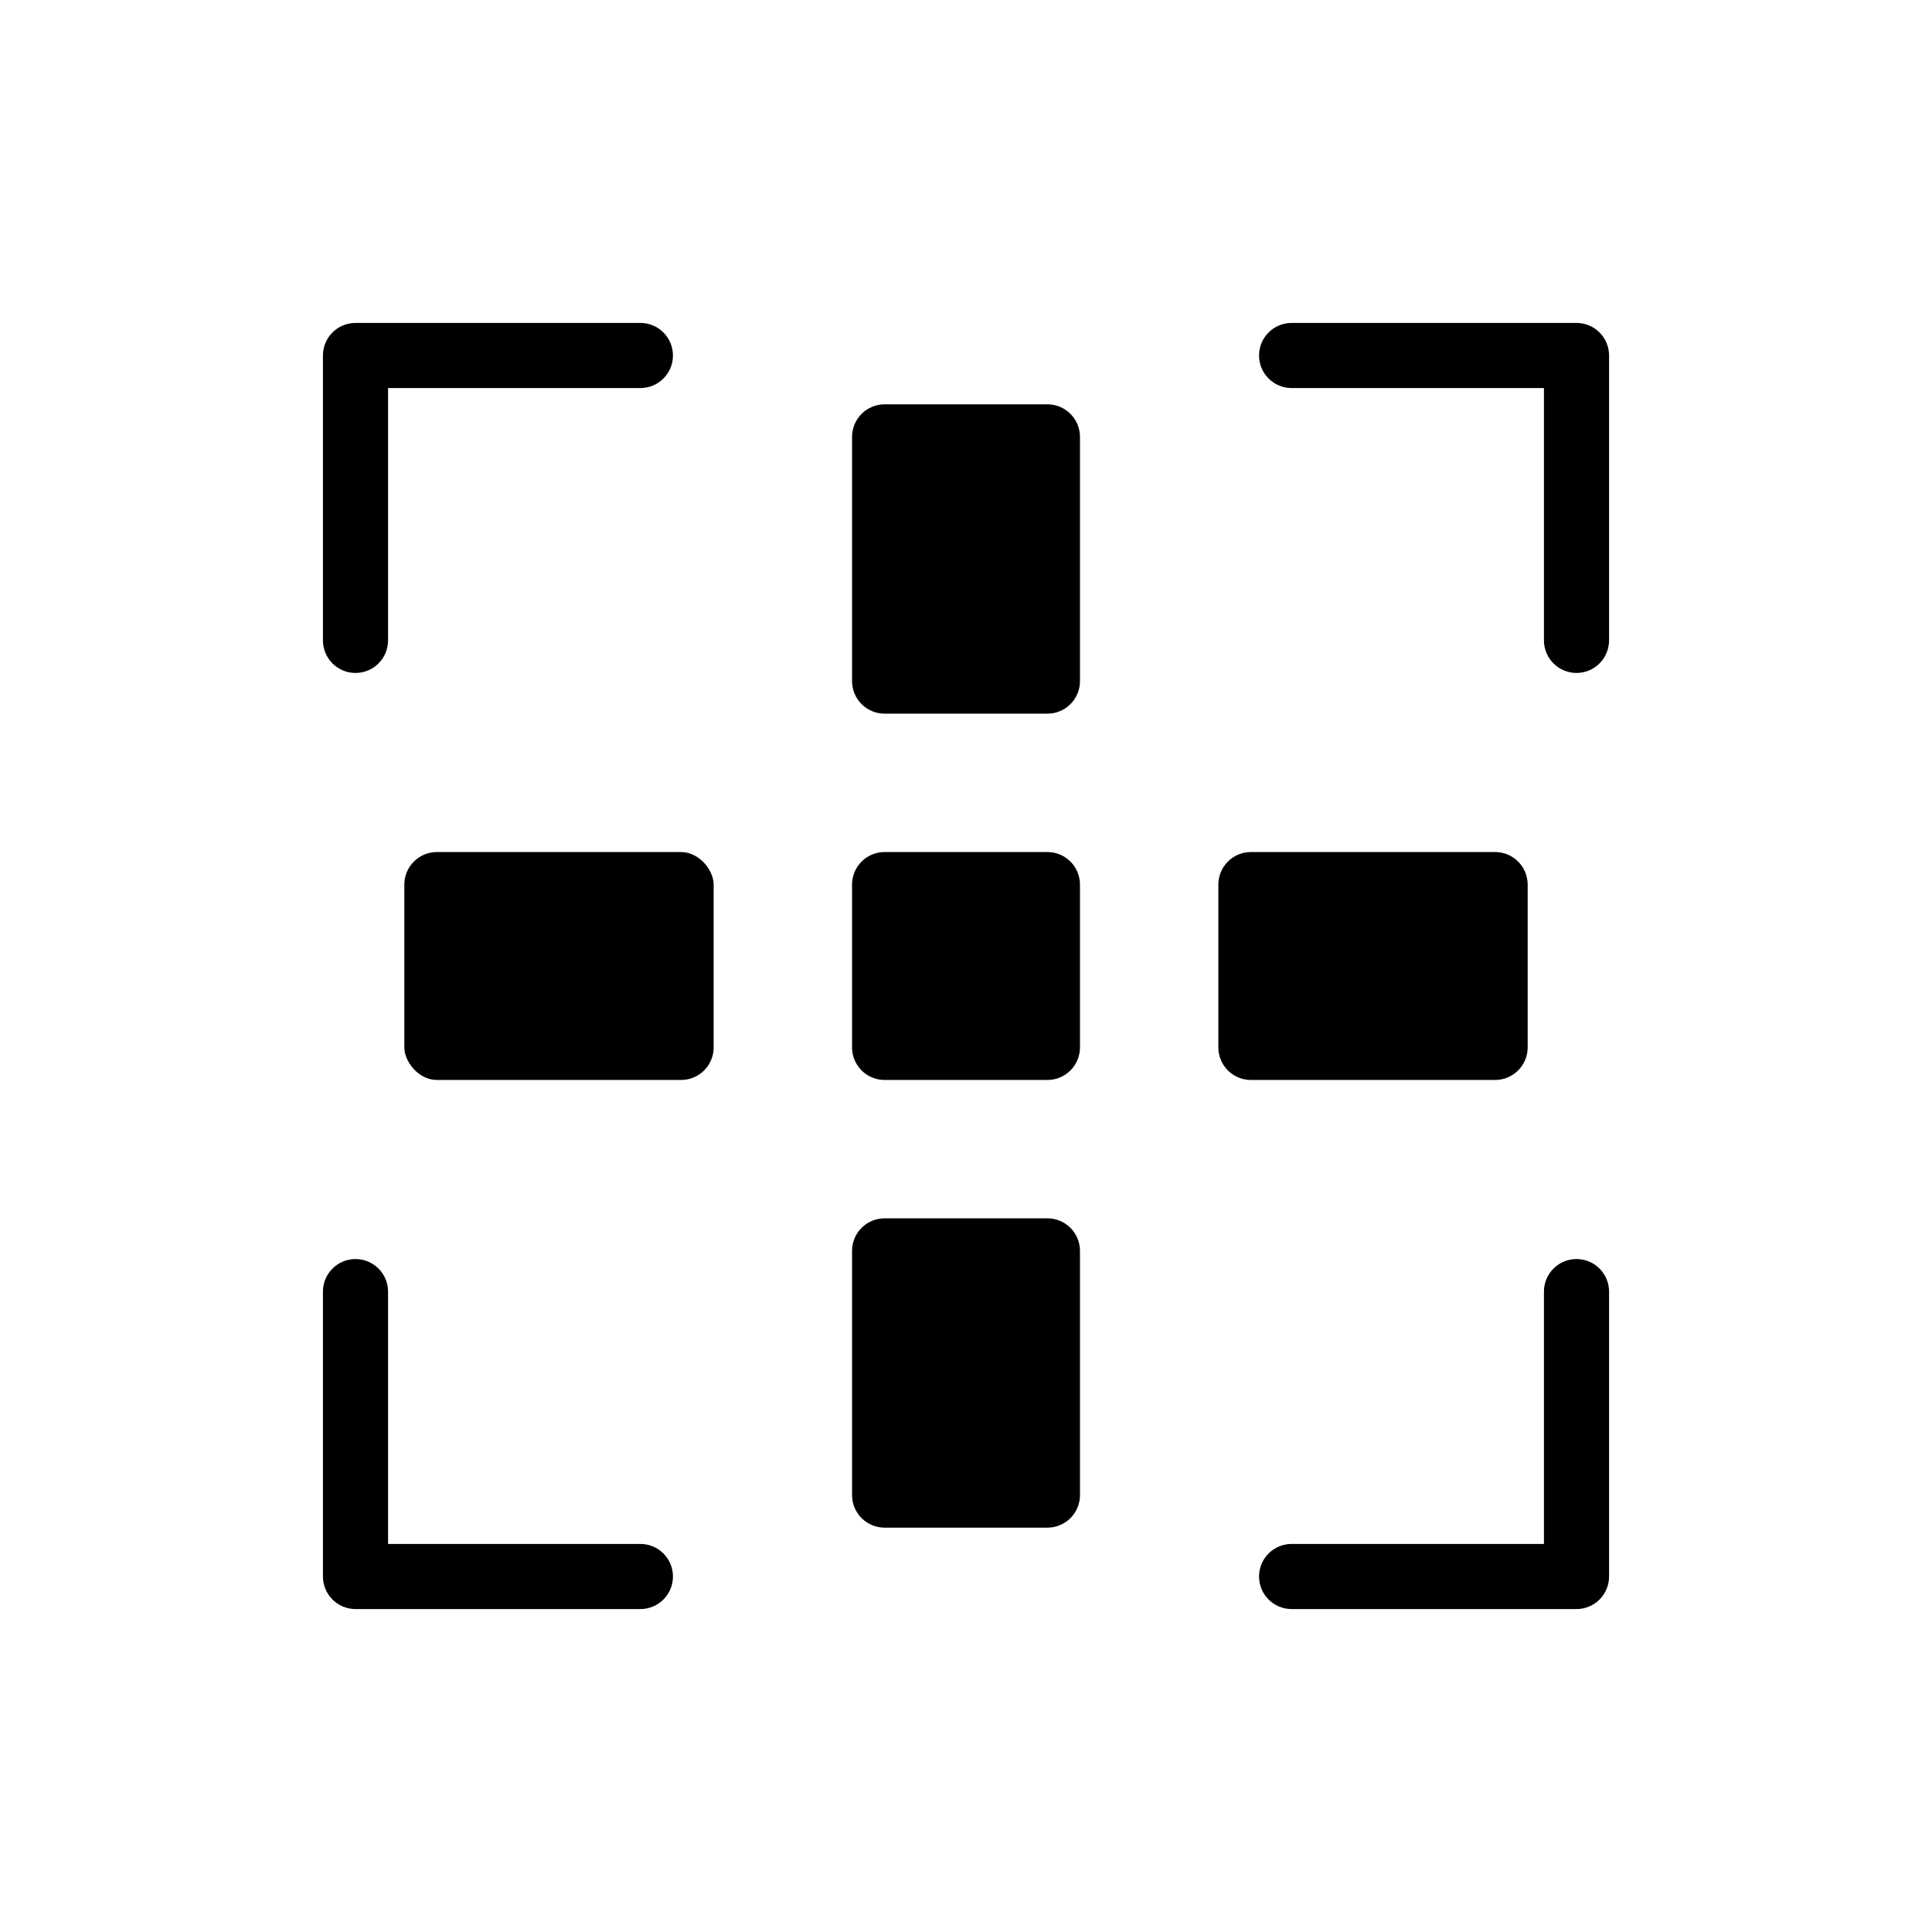<?xml version="1.0" encoding="UTF-8"?>
<!-- Uploaded to: ICON Repo, www.svgrepo.com, Generator: ICON Repo Mixer Tools -->
<svg fill="#000000" width="800px" height="800px" version="1.1" viewBox="144 144 512 512" xmlns="http://www.w3.org/2000/svg">
 <g>
  <path d="m378.43 251.15h43.145c2.289 0 4.481 0.91 6.102 2.527 1.617 1.617 2.527 3.812 2.527 6.102v64.715c0 4.766-3.863 8.629-8.629 8.629h-43.145c-4.766 0-8.629-3.859-8.629-8.625v-64.719c0-2.289 0.91-4.484 2.527-6.102 1.617-1.617 3.812-2.527 6.102-2.527z"/>
  <path d="m378.43 369.8h43.145c4.766 0 8.629 3.863 8.629 8.629v43.145c0 4.766-3.863 8.629-8.629 8.629h-43.145c-4.766 0-8.629-3.863-8.629-8.629v-43.145c0-4.766 3.863-8.629 8.629-8.629z"/>
  <path d="m238.21 322.34c4.766 0 8.629-3.863 8.629-8.629v-66.871h66.871c4.766 0 8.629-3.863 8.629-8.629 0-4.766-3.863-8.629-8.629-8.629h-75.5c-4.766 0-8.629 3.863-8.629 8.629v75.5c0 2.289 0.91 4.484 2.527 6.102s3.812 2.527 6.102 2.527z"/>
  <path d="m561.79 229.58h-75.5c-4.766 0-8.629 3.863-8.629 8.629 0 4.766 3.863 8.629 8.629 8.629h66.871v66.871c0 4.766 3.863 8.629 8.629 8.629s8.629-3.863 8.629-8.629v-75.5c0-4.766-3.863-8.629-8.629-8.629z"/>
  <path d="m378.43 466.87h43.145c2.289 0 4.481 0.91 6.102 2.527 1.617 1.617 2.527 3.812 2.527 6.102v64.715c0 4.766-3.863 8.629-8.629 8.629h-43.145c-4.766 0-8.629-3.863-8.629-8.629v-64.715c0-4.766 3.863-8.629 8.629-8.629z"/>
  <path d="m475.5 369.8h64.719c4.766 0 8.629 3.863 8.629 8.629v43.145c0 4.766-3.863 8.629-8.629 8.629h-64.715c-4.766 0-8.629-3.863-8.629-8.629v-43.148 0.004c0-4.766 3.863-8.629 8.625-8.629z"/>
  <path d="m259.78 369.8h64.715c4.766 0 8.629 4.766 8.629 8.629v43.145c0 4.766-3.863 8.629-8.629 8.629h-64.715c-4.766 0-8.629-4.766-8.629-8.629v-43.145c0-4.766 3.863-8.629 8.629-8.629z"/>
  <path d="m313.71 553.16h-66.871v-66.871c0-4.766-3.863-8.629-8.629-8.629-4.766 0-8.629 3.863-8.629 8.629v75.5c0 2.289 0.91 4.484 2.527 6.102 1.617 1.617 3.812 2.527 6.102 2.527h75.5c4.766 0 8.629-3.863 8.629-8.629s-3.863-8.629-8.629-8.629z"/>
  <path d="m561.79 477.66c-4.766 0-8.629 3.863-8.629 8.629v66.871h-66.871c-4.766 0-8.629 3.863-8.629 8.629s3.863 8.629 8.629 8.629h75.5c4.766 0 8.629-3.863 8.629-8.629v-75.5c0-4.766-3.863-8.629-8.629-8.629z"/>
 </g>
</svg>